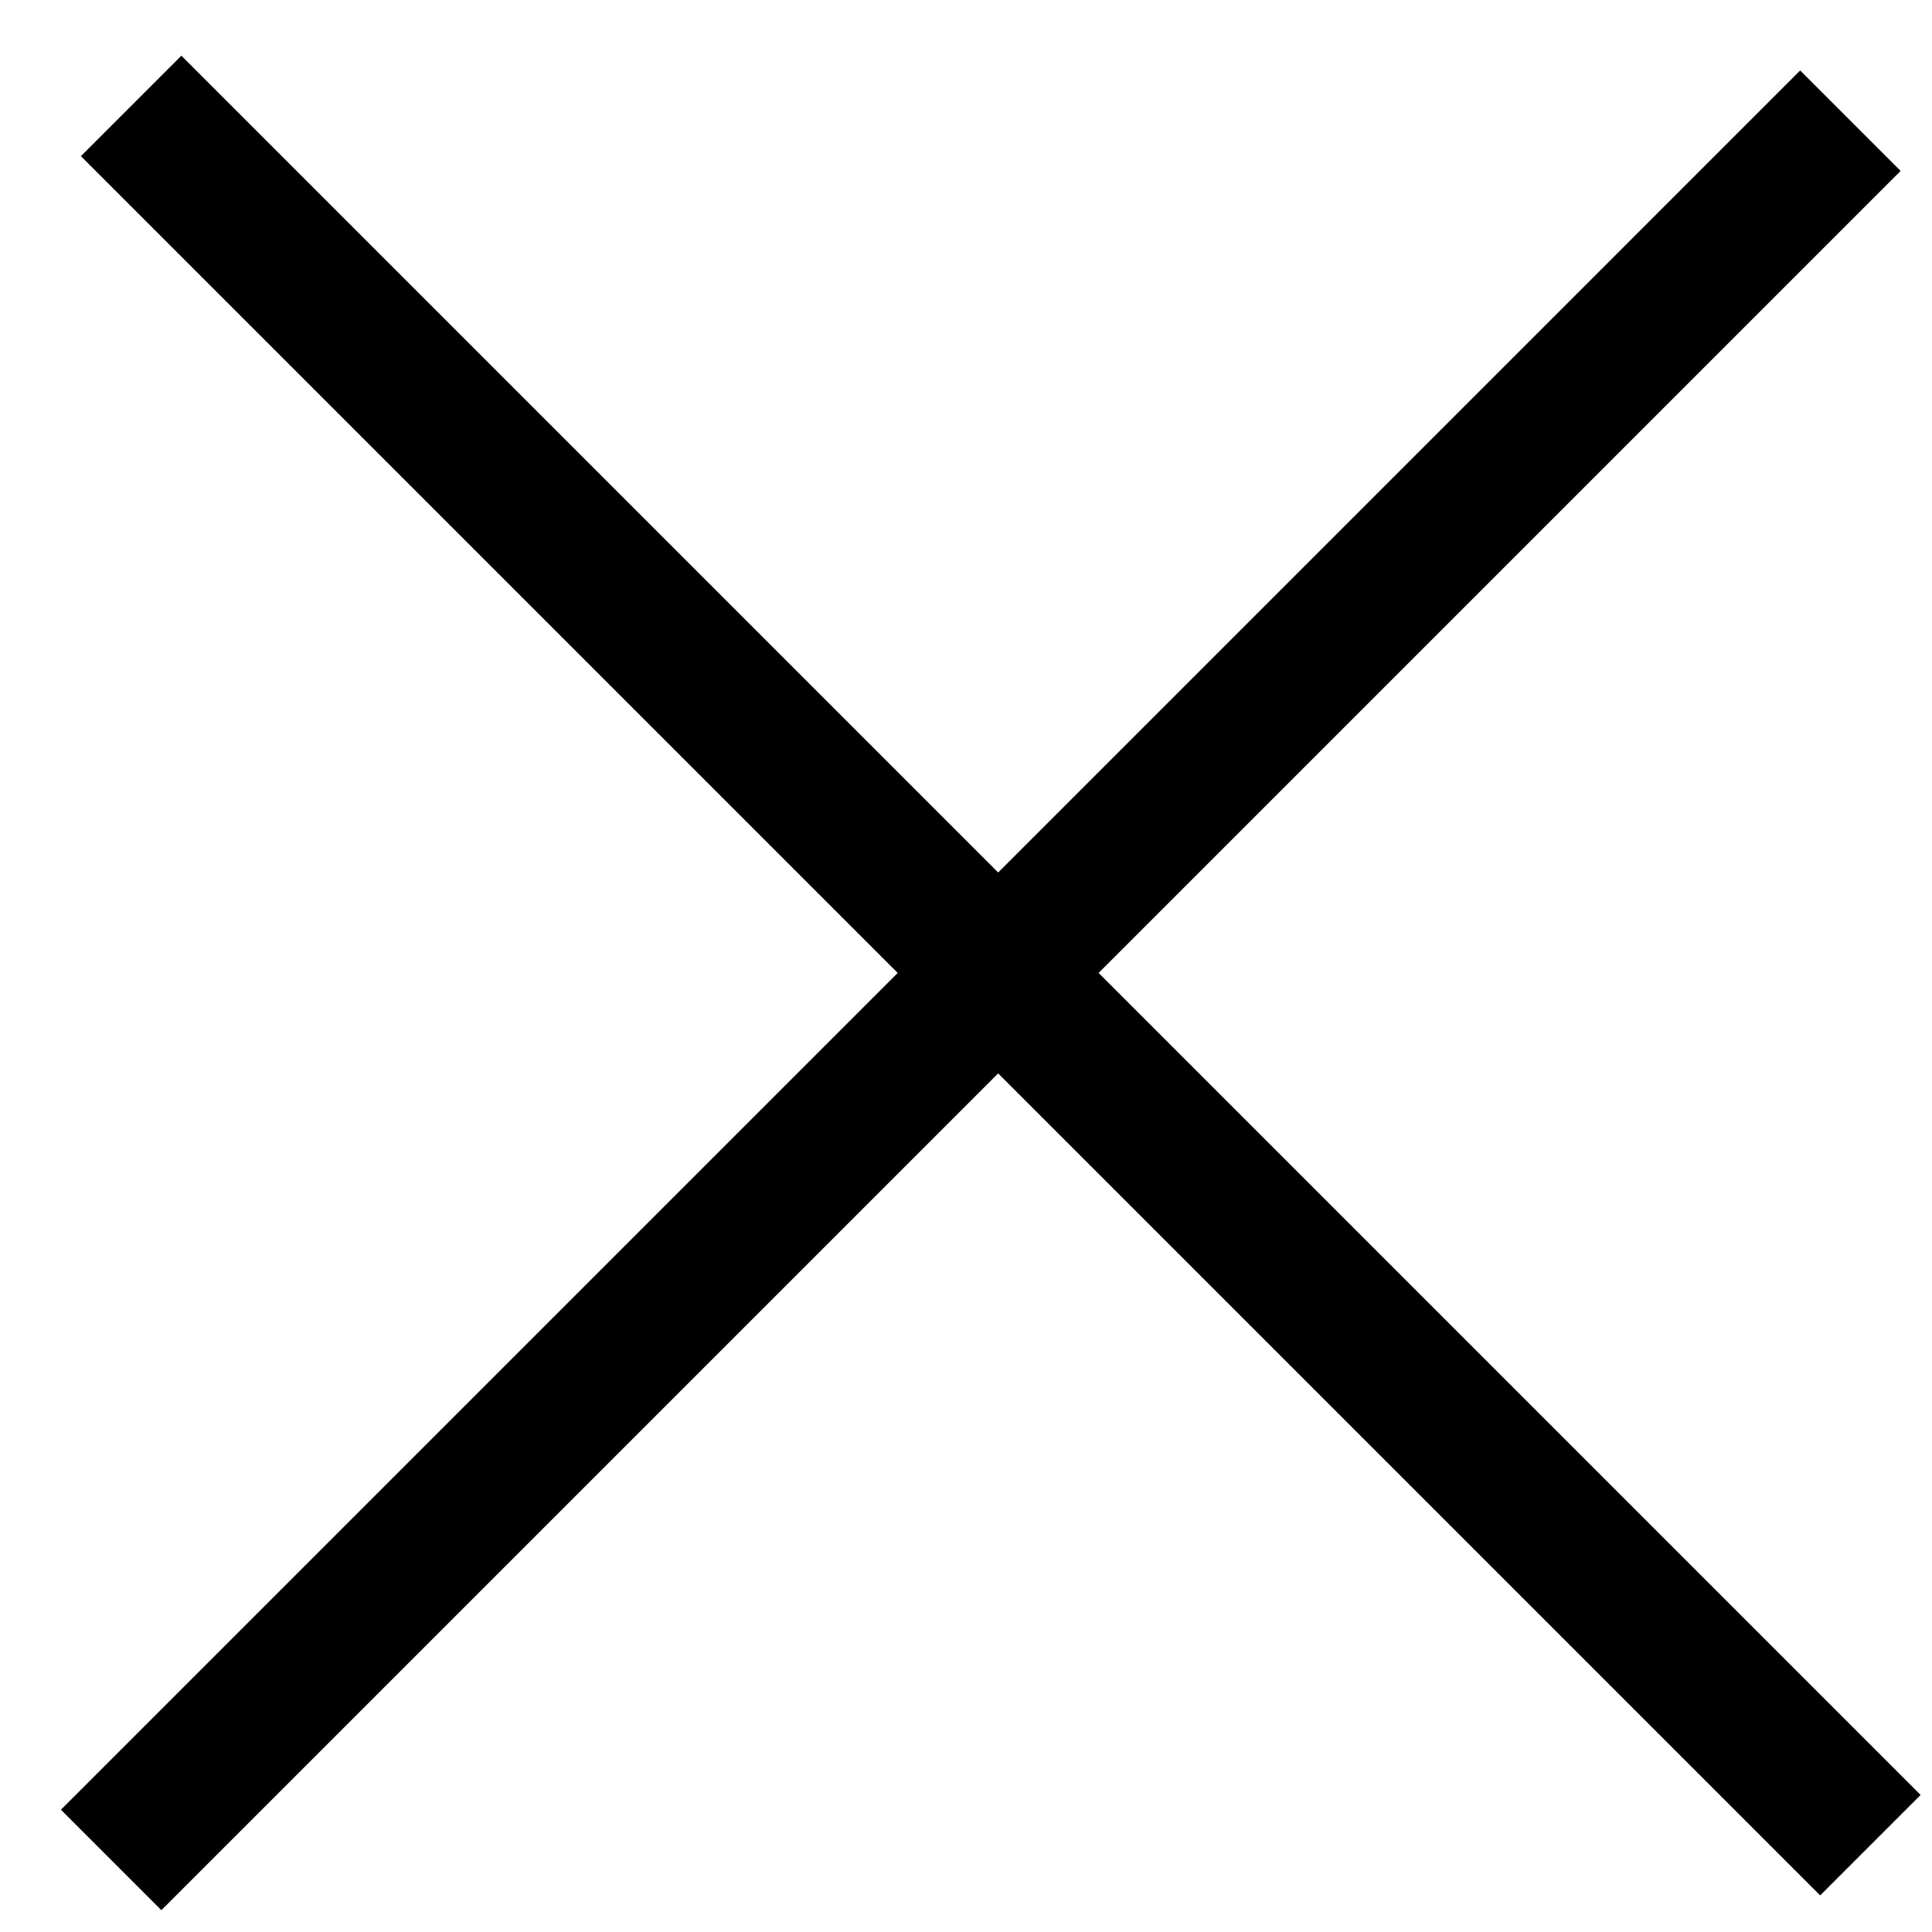 <?xml version="1.0" encoding="UTF-8"?>
<svg xmlns="http://www.w3.org/2000/svg" width="17" height="17" viewBox="0 0 17 17" fill="none">
  <g clip-path="url(#clip0_613_2100)">
    <line x1="16.282" y1="1.062" x2="0.978" y2="16.366" stroke="black" stroke-width="1.25"></line>
    <line x1="16.458" y1="16.236" x2="1.154" y2="0.932" stroke="black" stroke-width="1.25"></line>
  </g>
  <defs>
    <clipPath id="clip0_613_2100">
      <rect width="17" height="17" fill="white"></rect>
    </clipPath>
  </defs>
</svg>
